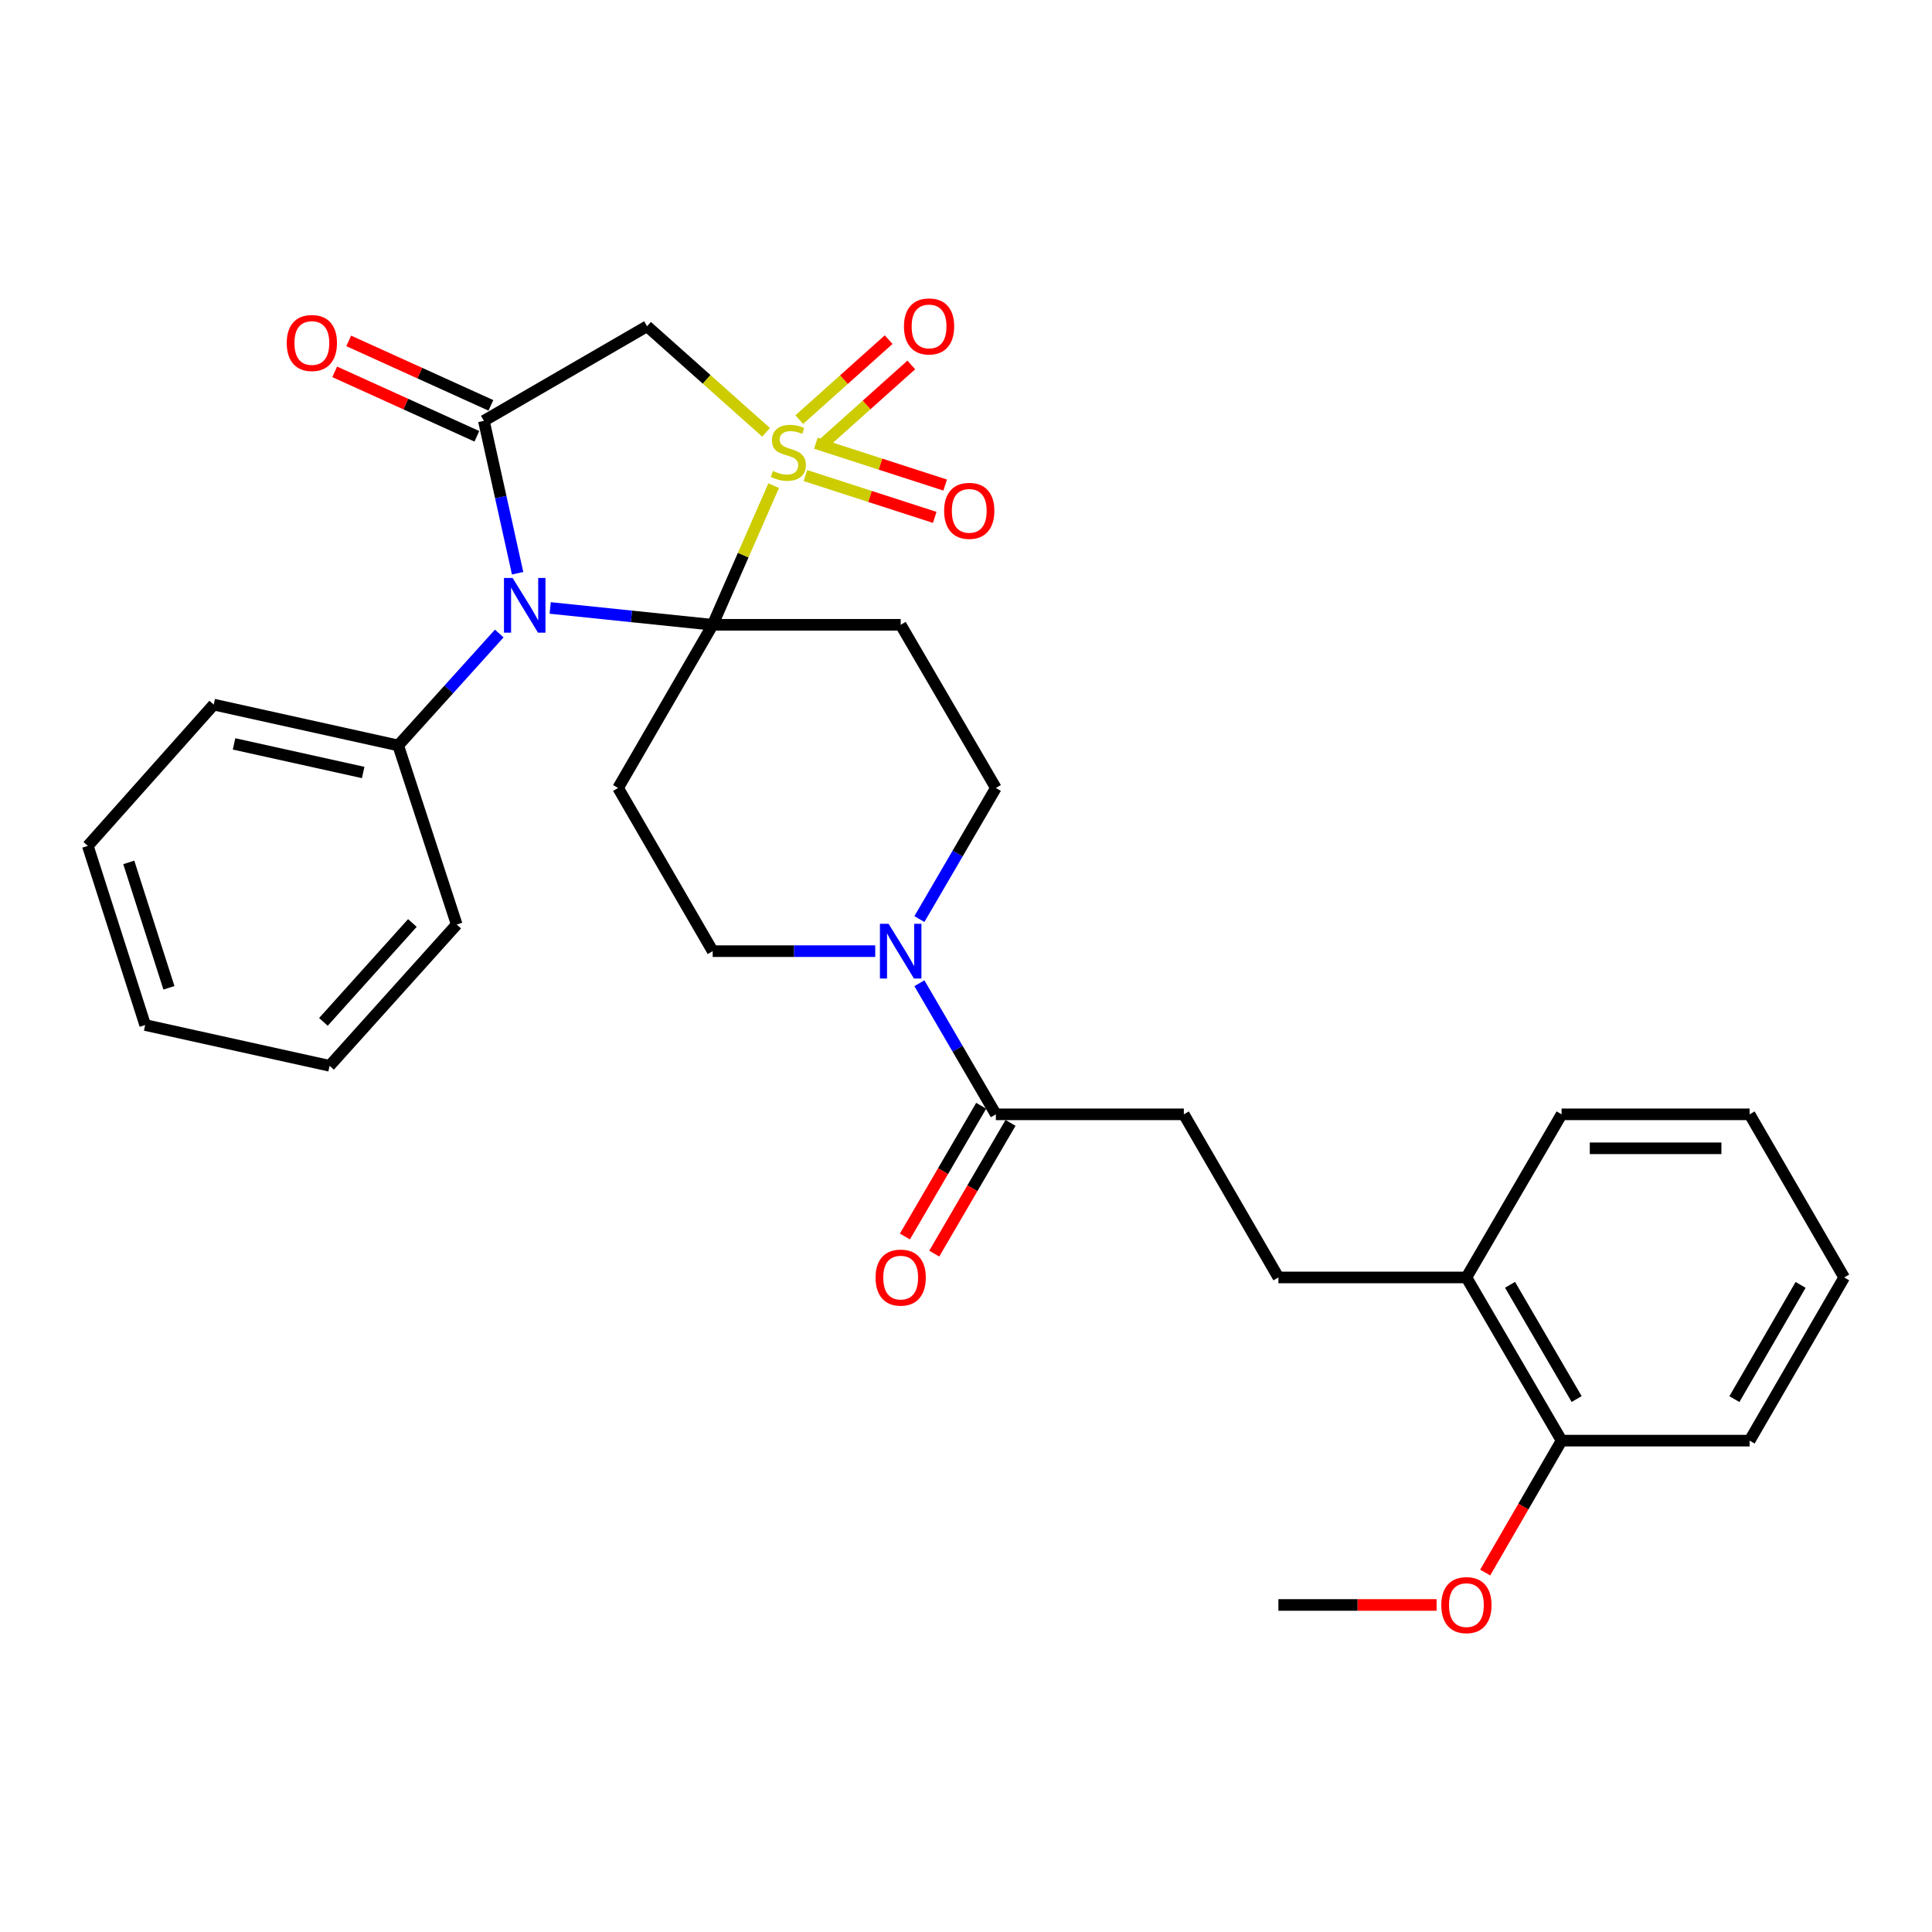 <?xml version='1.0' encoding='iso-8859-1'?>
<svg version='1.1' baseProfile='full'
              xmlns='http://www.w3.org/2000/svg'
                      xmlns:rdkit='http://www.rdkit.org/xml'
                      xmlns:xlink='http://www.w3.org/1999/xlink'
                  xml:space='preserve'
width='1000px' height='1000px' viewBox='0 0 1000 1000'>
<!-- END OF HEADER -->
<rect style='opacity:1.0;fill:#FFFFFF;stroke:none' width='1000' height='1000' x='0' y='0'> </rect>
<path class='bond-0' d='M 400.45,251.368 L 384.669,287.38' style='fill:none;fill-rule:evenodd;stroke:#CCCC00;stroke-width:6px;stroke-linecap:butt;stroke-linejoin:miter;stroke-opacity:1' />
<path class='bond-0' d='M 384.669,287.38 L 368.888,323.392' style='fill:none;fill-rule:evenodd;stroke:#000000;stroke-width:6px;stroke-linecap:butt;stroke-linejoin:miter;stroke-opacity:1' />
<path class='bond-3' d='M 396.511,223.774 L 365.712,196.324' style='fill:none;fill-rule:evenodd;stroke:#CCCC00;stroke-width:6px;stroke-linecap:butt;stroke-linejoin:miter;stroke-opacity:1' />
<path class='bond-3' d='M 365.712,196.324 L 334.913,168.874' style='fill:none;fill-rule:evenodd;stroke:#000000;stroke-width:6px;stroke-linecap:butt;stroke-linejoin:miter;stroke-opacity:1' />
<path class='bond-8' d='M 425.426,230.291 L 448.557,209.594' style='fill:none;fill-rule:evenodd;stroke:#CCCC00;stroke-width:6px;stroke-linecap:butt;stroke-linejoin:miter;stroke-opacity:1' />
<path class='bond-8' d='M 448.557,209.594 L 471.688,188.898' style='fill:none;fill-rule:evenodd;stroke:#FF0000;stroke-width:6px;stroke-linecap:butt;stroke-linejoin:miter;stroke-opacity:1' />
<path class='bond-8' d='M 413.701,217.187 L 436.833,196.491' style='fill:none;fill-rule:evenodd;stroke:#CCCC00;stroke-width:6px;stroke-linecap:butt;stroke-linejoin:miter;stroke-opacity:1' />
<path class='bond-8' d='M 436.833,196.491 L 459.964,175.794' style='fill:none;fill-rule:evenodd;stroke:#FF0000;stroke-width:6px;stroke-linecap:butt;stroke-linejoin:miter;stroke-opacity:1' />
<path class='bond-9' d='M 416.875,246.146 L 450.346,256.971' style='fill:none;fill-rule:evenodd;stroke:#CCCC00;stroke-width:6px;stroke-linecap:butt;stroke-linejoin:miter;stroke-opacity:1' />
<path class='bond-9' d='M 450.346,256.971 L 483.818,267.795' style='fill:none;fill-rule:evenodd;stroke:#FF0000;stroke-width:6px;stroke-linecap:butt;stroke-linejoin:miter;stroke-opacity:1' />
<path class='bond-9' d='M 422.285,229.416 L 455.757,240.241' style='fill:none;fill-rule:evenodd;stroke:#CCCC00;stroke-width:6px;stroke-linecap:butt;stroke-linejoin:miter;stroke-opacity:1' />
<path class='bond-9' d='M 455.757,240.241 L 489.228,251.065' style='fill:none;fill-rule:evenodd;stroke:#FF0000;stroke-width:6px;stroke-linecap:butt;stroke-linejoin:miter;stroke-opacity:1' />
<path class='bond-1' d='M 368.888,323.392 L 326.834,319.034' style='fill:none;fill-rule:evenodd;stroke:#000000;stroke-width:6px;stroke-linecap:butt;stroke-linejoin:miter;stroke-opacity:1' />
<path class='bond-1' d='M 326.834,319.034 L 284.779,314.677' style='fill:none;fill-rule:evenodd;stroke:#0000FF;stroke-width:6px;stroke-linecap:butt;stroke-linejoin:miter;stroke-opacity:1' />
<path class='bond-4' d='M 368.888,323.392 L 319.919,407.85' style='fill:none;fill-rule:evenodd;stroke:#000000;stroke-width:6px;stroke-linecap:butt;stroke-linejoin:miter;stroke-opacity:1' />
<path class='bond-5' d='M 368.888,323.392 L 466.191,323.392' style='fill:none;fill-rule:evenodd;stroke:#000000;stroke-width:6px;stroke-linecap:butt;stroke-linejoin:miter;stroke-opacity:1' />
<path class='bond-12' d='M 258.411,327.911 L 232.259,356.876' style='fill:none;fill-rule:evenodd;stroke:#0000FF;stroke-width:6px;stroke-linecap:butt;stroke-linejoin:miter;stroke-opacity:1' />
<path class='bond-12' d='M 232.259,356.876 L 206.106,385.841' style='fill:none;fill-rule:evenodd;stroke:#000000;stroke-width:6px;stroke-linecap:butt;stroke-linejoin:miter;stroke-opacity:1' />
<path class='bond-30' d='M 267.918,296.706 L 259.187,257.265' style='fill:none;fill-rule:evenodd;stroke:#0000FF;stroke-width:6px;stroke-linecap:butt;stroke-linejoin:miter;stroke-opacity:1' />
<path class='bond-30' d='M 259.187,257.265 L 250.455,217.824' style='fill:none;fill-rule:evenodd;stroke:#000000;stroke-width:6px;stroke-linecap:butt;stroke-linejoin:miter;stroke-opacity:1' />
<path class='bond-2' d='M 250.455,217.824 L 334.913,168.874' style='fill:none;fill-rule:evenodd;stroke:#000000;stroke-width:6px;stroke-linecap:butt;stroke-linejoin:miter;stroke-opacity:1' />
<path class='bond-13' d='M 254.086,209.817 L 217.288,193.132' style='fill:none;fill-rule:evenodd;stroke:#000000;stroke-width:6px;stroke-linecap:butt;stroke-linejoin:miter;stroke-opacity:1' />
<path class='bond-13' d='M 217.288,193.132 L 180.491,176.447' style='fill:none;fill-rule:evenodd;stroke:#FF0000;stroke-width:6px;stroke-linecap:butt;stroke-linejoin:miter;stroke-opacity:1' />
<path class='bond-13' d='M 246.825,225.831 L 210.027,209.146' style='fill:none;fill-rule:evenodd;stroke:#000000;stroke-width:6px;stroke-linecap:butt;stroke-linejoin:miter;stroke-opacity:1' />
<path class='bond-13' d='M 210.027,209.146 L 173.229,192.461' style='fill:none;fill-rule:evenodd;stroke:#FF0000;stroke-width:6px;stroke-linecap:butt;stroke-linejoin:miter;stroke-opacity:1' />
<path class='bond-11' d='M 319.919,407.85 L 368.888,492.317' style='fill:none;fill-rule:evenodd;stroke:#000000;stroke-width:6px;stroke-linecap:butt;stroke-linejoin:miter;stroke-opacity:1' />
<path class='bond-10' d='M 466.191,323.392 L 515.454,407.85' style='fill:none;fill-rule:evenodd;stroke:#000000;stroke-width:6px;stroke-linecap:butt;stroke-linejoin:miter;stroke-opacity:1' />
<path class='bond-6' d='M 475.875,475.713 L 495.665,441.781' style='fill:none;fill-rule:evenodd;stroke:#0000FF;stroke-width:6px;stroke-linecap:butt;stroke-linejoin:miter;stroke-opacity:1' />
<path class='bond-6' d='M 495.665,441.781 L 515.454,407.85' style='fill:none;fill-rule:evenodd;stroke:#000000;stroke-width:6px;stroke-linecap:butt;stroke-linejoin:miter;stroke-opacity:1' />
<path class='bond-7' d='M 475.876,508.922 L 495.665,542.849' style='fill:none;fill-rule:evenodd;stroke:#0000FF;stroke-width:6px;stroke-linecap:butt;stroke-linejoin:miter;stroke-opacity:1' />
<path class='bond-7' d='M 495.665,542.849 L 515.454,576.775' style='fill:none;fill-rule:evenodd;stroke:#000000;stroke-width:6px;stroke-linecap:butt;stroke-linejoin:miter;stroke-opacity:1' />
<path class='bond-31' d='M 453.019,492.317 L 410.953,492.317' style='fill:none;fill-rule:evenodd;stroke:#0000FF;stroke-width:6px;stroke-linecap:butt;stroke-linejoin:miter;stroke-opacity:1' />
<path class='bond-31' d='M 410.953,492.317 L 368.888,492.317' style='fill:none;fill-rule:evenodd;stroke:#000000;stroke-width:6px;stroke-linecap:butt;stroke-linejoin:miter;stroke-opacity:1' />
<path class='bond-14' d='M 515.454,576.775 L 612.757,576.775' style='fill:none;fill-rule:evenodd;stroke:#000000;stroke-width:6px;stroke-linecap:butt;stroke-linejoin:miter;stroke-opacity:1' />
<path class='bond-15' d='M 507.86,572.345 L 488.12,606.177' style='fill:none;fill-rule:evenodd;stroke:#000000;stroke-width:6px;stroke-linecap:butt;stroke-linejoin:miter;stroke-opacity:1' />
<path class='bond-15' d='M 488.12,606.177 L 468.379,640.01' style='fill:none;fill-rule:evenodd;stroke:#FF0000;stroke-width:6px;stroke-linecap:butt;stroke-linejoin:miter;stroke-opacity:1' />
<path class='bond-15' d='M 523.047,581.206 L 503.307,615.039' style='fill:none;fill-rule:evenodd;stroke:#000000;stroke-width:6px;stroke-linecap:butt;stroke-linejoin:miter;stroke-opacity:1' />
<path class='bond-15' d='M 503.307,615.039 L 483.566,648.871' style='fill:none;fill-rule:evenodd;stroke:#FF0000;stroke-width:6px;stroke-linecap:butt;stroke-linejoin:miter;stroke-opacity:1' />
<path class='bond-20' d='M 206.106,385.841 L 110.62,364.702' style='fill:none;fill-rule:evenodd;stroke:#000000;stroke-width:6px;stroke-linecap:butt;stroke-linejoin:miter;stroke-opacity:1' />
<path class='bond-20' d='M 187.983,399.838 L 121.142,385.041' style='fill:none;fill-rule:evenodd;stroke:#000000;stroke-width:6px;stroke-linecap:butt;stroke-linejoin:miter;stroke-opacity:1' />
<path class='bond-21' d='M 206.106,385.841 L 236.389,478.534' style='fill:none;fill-rule:evenodd;stroke:#000000;stroke-width:6px;stroke-linecap:butt;stroke-linejoin:miter;stroke-opacity:1' />
<path class='bond-17' d='M 612.757,576.775 L 661.707,661.204' style='fill:none;fill-rule:evenodd;stroke:#000000;stroke-width:6px;stroke-linecap:butt;stroke-linejoin:miter;stroke-opacity:1' />
<path class='bond-16' d='M 759.01,661.204 L 661.707,661.204' style='fill:none;fill-rule:evenodd;stroke:#000000;stroke-width:6px;stroke-linecap:butt;stroke-linejoin:miter;stroke-opacity:1' />
<path class='bond-18' d='M 759.01,661.204 L 808.273,745.672' style='fill:none;fill-rule:evenodd;stroke:#000000;stroke-width:6px;stroke-linecap:butt;stroke-linejoin:miter;stroke-opacity:1' />
<path class='bond-18' d='M 781.589,665.016 L 816.072,724.143' style='fill:none;fill-rule:evenodd;stroke:#000000;stroke-width:6px;stroke-linecap:butt;stroke-linejoin:miter;stroke-opacity:1' />
<path class='bond-22' d='M 759.01,661.204 L 808.273,576.775' style='fill:none;fill-rule:evenodd;stroke:#000000;stroke-width:6px;stroke-linecap:butt;stroke-linejoin:miter;stroke-opacity:1' />
<path class='bond-19' d='M 808.273,745.672 L 788.5,779.81' style='fill:none;fill-rule:evenodd;stroke:#000000;stroke-width:6px;stroke-linecap:butt;stroke-linejoin:miter;stroke-opacity:1' />
<path class='bond-19' d='M 788.5,779.81 L 768.728,813.948' style='fill:none;fill-rule:evenodd;stroke:#FF0000;stroke-width:6px;stroke-linecap:butt;stroke-linejoin:miter;stroke-opacity:1' />
<path class='bond-23' d='M 808.273,745.672 L 905.596,745.672' style='fill:none;fill-rule:evenodd;stroke:#000000;stroke-width:6px;stroke-linecap:butt;stroke-linejoin:miter;stroke-opacity:1' />
<path class='bond-24' d='M 743.578,830.726 L 702.642,830.726' style='fill:none;fill-rule:evenodd;stroke:#FF0000;stroke-width:6px;stroke-linecap:butt;stroke-linejoin:miter;stroke-opacity:1' />
<path class='bond-24' d='M 702.642,830.726 L 661.707,830.726' style='fill:none;fill-rule:evenodd;stroke:#000000;stroke-width:6px;stroke-linecap:butt;stroke-linejoin:miter;stroke-opacity:1' />
<path class='bond-25' d='M 110.62,364.702 L 45.455,437.829' style='fill:none;fill-rule:evenodd;stroke:#000000;stroke-width:6px;stroke-linecap:butt;stroke-linejoin:miter;stroke-opacity:1' />
<path class='bond-26' d='M 236.389,478.534 L 170.598,551.661' style='fill:none;fill-rule:evenodd;stroke:#000000;stroke-width:6px;stroke-linecap:butt;stroke-linejoin:miter;stroke-opacity:1' />
<path class='bond-26' d='M 213.448,477.743 L 167.395,528.931' style='fill:none;fill-rule:evenodd;stroke:#000000;stroke-width:6px;stroke-linecap:butt;stroke-linejoin:miter;stroke-opacity:1' />
<path class='bond-28' d='M 808.273,576.775 L 905.596,576.775' style='fill:none;fill-rule:evenodd;stroke:#000000;stroke-width:6px;stroke-linecap:butt;stroke-linejoin:miter;stroke-opacity:1' />
<path class='bond-28' d='M 822.871,594.359 L 890.997,594.359' style='fill:none;fill-rule:evenodd;stroke:#000000;stroke-width:6px;stroke-linecap:butt;stroke-linejoin:miter;stroke-opacity:1' />
<path class='bond-33' d='M 905.596,745.672 L 954.545,661.204' style='fill:none;fill-rule:evenodd;stroke:#000000;stroke-width:6px;stroke-linecap:butt;stroke-linejoin:miter;stroke-opacity:1' />
<path class='bond-33' d='M 897.725,724.185 L 931.99,665.058' style='fill:none;fill-rule:evenodd;stroke:#000000;stroke-width:6px;stroke-linecap:butt;stroke-linejoin:miter;stroke-opacity:1' />
<path class='bond-32' d='M 45.455,437.829 L 75.141,530.551' style='fill:none;fill-rule:evenodd;stroke:#000000;stroke-width:6px;stroke-linecap:butt;stroke-linejoin:miter;stroke-opacity:1' />
<path class='bond-32' d='M 66.653,446.376 L 87.434,511.281' style='fill:none;fill-rule:evenodd;stroke:#000000;stroke-width:6px;stroke-linecap:butt;stroke-linejoin:miter;stroke-opacity:1' />
<path class='bond-29' d='M 170.598,551.661 L 75.141,530.551' style='fill:none;fill-rule:evenodd;stroke:#000000;stroke-width:6px;stroke-linecap:butt;stroke-linejoin:miter;stroke-opacity:1' />
<path class='bond-27' d='M 954.545,661.204 L 905.596,576.775' style='fill:none;fill-rule:evenodd;stroke:#000000;stroke-width:6px;stroke-linecap:butt;stroke-linejoin:miter;stroke-opacity:1' />
<path  class='atom-0' d='M 400.04 243.769
Q 400.36 243.889, 401.68 244.449
Q 403 245.009, 404.44 245.369
Q 405.92 245.689, 407.36 245.689
Q 410.04 245.689, 411.6 244.409
Q 413.16 243.089, 413.16 240.809
Q 413.16 239.249, 412.36 238.289
Q 411.6 237.329, 410.4 236.809
Q 409.2 236.289, 407.2 235.689
Q 404.68 234.929, 403.16 234.209
Q 401.68 233.489, 400.6 231.969
Q 399.56 230.449, 399.56 227.889
Q 399.56 224.329, 401.96 222.129
Q 404.4 219.929, 409.2 219.929
Q 412.48 219.929, 416.2 221.489
L 415.28 224.569
Q 411.88 223.169, 409.32 223.169
Q 406.56 223.169, 405.04 224.329
Q 403.52 225.449, 403.56 227.409
Q 403.56 228.929, 404.32 229.849
Q 405.12 230.769, 406.24 231.289
Q 407.4 231.809, 409.32 232.409
Q 411.88 233.209, 413.4 234.009
Q 414.92 234.809, 416 236.449
Q 417.12 238.049, 417.12 240.809
Q 417.12 244.729, 414.48 246.849
Q 411.88 248.929, 407.52 248.929
Q 405 248.929, 403.08 248.369
Q 401.2 247.849, 398.96 246.929
L 400.04 243.769
' fill='#CCCC00'/>
<path  class='atom-2' d='M 265.334 299.151
L 274.614 314.151
Q 275.534 315.631, 277.014 318.311
Q 278.494 320.991, 278.574 321.151
L 278.574 299.151
L 282.334 299.151
L 282.334 327.471
L 278.454 327.471
L 268.494 311.071
Q 267.334 309.151, 266.094 306.951
Q 264.894 304.751, 264.534 304.071
L 264.534 327.471
L 260.854 327.471
L 260.854 299.151
L 265.334 299.151
' fill='#0000FF'/>
<path  class='atom-7' d='M 459.931 478.157
L 469.211 493.157
Q 470.131 494.637, 471.611 497.317
Q 473.091 499.997, 473.171 500.157
L 473.171 478.157
L 476.931 478.157
L 476.931 506.477
L 473.051 506.477
L 463.091 490.077
Q 461.931 488.157, 460.691 485.957
Q 459.491 483.757, 459.131 483.077
L 459.131 506.477
L 455.451 506.477
L 455.451 478.157
L 459.931 478.157
' fill='#0000FF'/>
<path  class='atom-9' d='M 467.883 168.954
Q 467.883 162.154, 471.243 158.354
Q 474.603 154.554, 480.883 154.554
Q 487.163 154.554, 490.523 158.354
Q 493.883 162.154, 493.883 168.954
Q 493.883 175.834, 490.483 179.754
Q 487.083 183.634, 480.883 183.634
Q 474.643 183.634, 471.243 179.754
Q 467.883 175.874, 467.883 168.954
M 480.883 180.434
Q 485.203 180.434, 487.523 177.554
Q 489.883 174.634, 489.883 168.954
Q 489.883 163.394, 487.523 160.594
Q 485.203 157.754, 480.883 157.754
Q 476.563 157.754, 474.203 160.554
Q 471.883 163.354, 471.883 168.954
Q 471.883 174.674, 474.203 177.554
Q 476.563 180.434, 480.883 180.434
' fill='#FF0000'/>
<path  class='atom-10' d='M 488.68 264.412
Q 488.68 257.612, 492.04 253.812
Q 495.4 250.012, 501.68 250.012
Q 507.96 250.012, 511.32 253.812
Q 514.68 257.612, 514.68 264.412
Q 514.68 271.292, 511.28 275.212
Q 507.88 279.092, 501.68 279.092
Q 495.44 279.092, 492.04 275.212
Q 488.68 271.332, 488.68 264.412
M 501.68 275.892
Q 506 275.892, 508.32 273.012
Q 510.68 270.092, 510.68 264.412
Q 510.68 258.852, 508.32 256.052
Q 506 253.212, 501.68 253.212
Q 497.36 253.212, 495 256.012
Q 492.68 258.812, 492.68 264.412
Q 492.68 270.132, 495 273.012
Q 497.36 275.892, 501.68 275.892
' fill='#FF0000'/>
<path  class='atom-14' d='M 148.416 177.531
Q 148.416 170.731, 151.776 166.931
Q 155.136 163.131, 161.416 163.131
Q 167.696 163.131, 171.056 166.931
Q 174.416 170.731, 174.416 177.531
Q 174.416 184.411, 171.016 188.331
Q 167.616 192.211, 161.416 192.211
Q 155.176 192.211, 151.776 188.331
Q 148.416 184.451, 148.416 177.531
M 161.416 189.011
Q 165.736 189.011, 168.056 186.131
Q 170.416 183.211, 170.416 177.531
Q 170.416 171.971, 168.056 169.171
Q 165.736 166.331, 161.416 166.331
Q 157.096 166.331, 154.736 169.131
Q 152.416 171.931, 152.416 177.531
Q 152.416 183.251, 154.736 186.131
Q 157.096 189.011, 161.416 189.011
' fill='#FF0000'/>
<path  class='atom-16' d='M 453.191 661.284
Q 453.191 654.484, 456.551 650.684
Q 459.911 646.884, 466.191 646.884
Q 472.471 646.884, 475.831 650.684
Q 479.191 654.484, 479.191 661.284
Q 479.191 668.164, 475.791 672.084
Q 472.391 675.964, 466.191 675.964
Q 459.951 675.964, 456.551 672.084
Q 453.191 668.204, 453.191 661.284
M 466.191 672.764
Q 470.511 672.764, 472.831 669.884
Q 475.191 666.964, 475.191 661.284
Q 475.191 655.724, 472.831 652.924
Q 470.511 650.084, 466.191 650.084
Q 461.871 650.084, 459.511 652.884
Q 457.191 655.684, 457.191 661.284
Q 457.191 667.004, 459.511 669.884
Q 461.871 672.764, 466.191 672.764
' fill='#FF0000'/>
<path  class='atom-20' d='M 746.01 830.806
Q 746.01 824.006, 749.37 820.206
Q 752.73 816.406, 759.01 816.406
Q 765.29 816.406, 768.65 820.206
Q 772.01 824.006, 772.01 830.806
Q 772.01 837.686, 768.61 841.606
Q 765.21 845.486, 759.01 845.486
Q 752.77 845.486, 749.37 841.606
Q 746.01 837.726, 746.01 830.806
M 759.01 842.286
Q 763.33 842.286, 765.65 839.406
Q 768.01 836.486, 768.01 830.806
Q 768.01 825.246, 765.65 822.446
Q 763.33 819.606, 759.01 819.606
Q 754.69 819.606, 752.33 822.406
Q 750.01 825.206, 750.01 830.806
Q 750.01 836.526, 752.33 839.406
Q 754.69 842.286, 759.01 842.286
' fill='#FF0000'/>
</svg>
